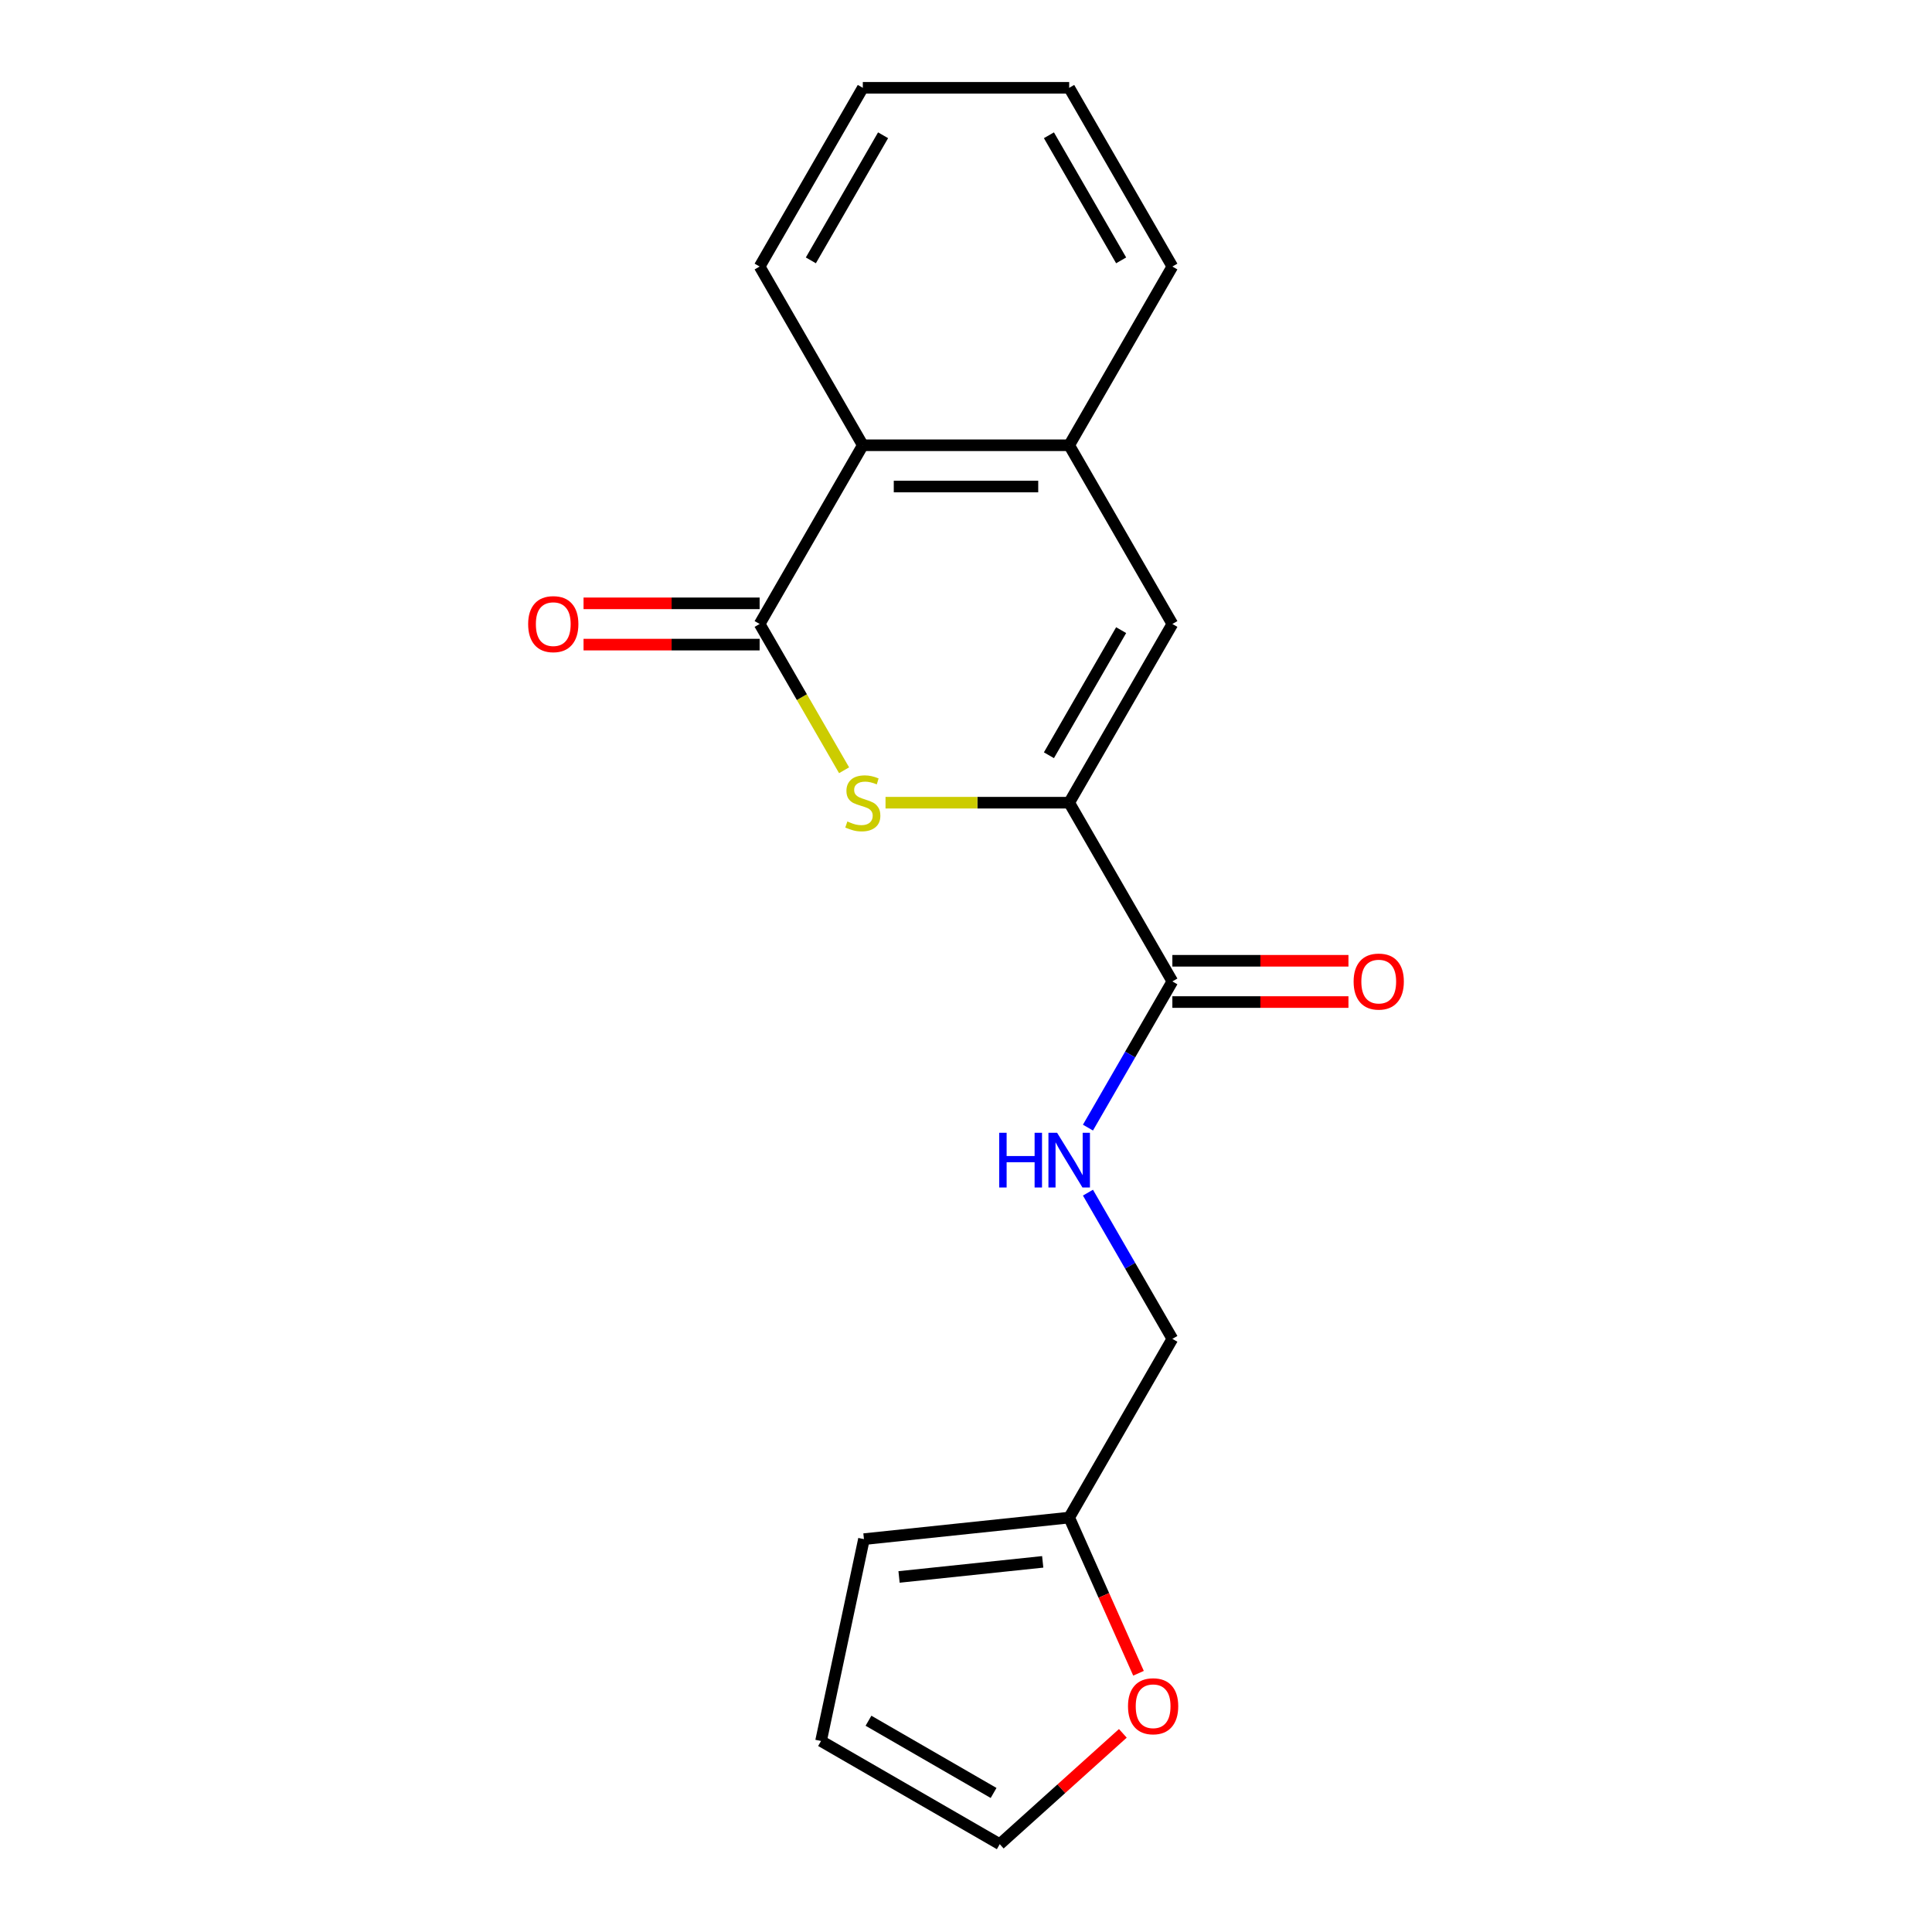<?xml version='1.0' encoding='iso-8859-1'?>
<svg version='1.1' baseProfile='full'
              xmlns='http://www.w3.org/2000/svg'
                      xmlns:rdkit='http://www.rdkit.org/xml'
                      xmlns:xlink='http://www.w3.org/1999/xlink'
                  xml:space='preserve'
width='1000px' height='1000px' viewBox='0 0 1000 1000'>
<!-- END OF HEADER -->
<rect style='opacity:1.0;fill:#FFFFFF;stroke:none' width='1000' height='1000' x='0' y='0'> </rect>
<path class='bond-0' d='M 553.408,415.473 L 505.875,415.473' style='fill:none;fill-rule:evenodd;stroke:#000000;stroke-width:6px;stroke-linecap:butt;stroke-linejoin:miter;stroke-opacity:1' />
<path class='bond-0' d='M 505.875,415.473 L 458.343,415.473' style='fill:none;fill-rule:evenodd;stroke:#CCCC00;stroke-width:6px;stroke-linecap:butt;stroke-linejoin:miter;stroke-opacity:1' />
<path class='bond-2' d='M 553.408,415.473 L 606.815,322.968' style='fill:none;fill-rule:evenodd;stroke:#000000;stroke-width:6px;stroke-linecap:butt;stroke-linejoin:miter;stroke-opacity:1' />
<path class='bond-2' d='M 542.918,390.916 L 580.303,326.163' style='fill:none;fill-rule:evenodd;stroke:#000000;stroke-width:6px;stroke-linecap:butt;stroke-linejoin:miter;stroke-opacity:1' />
<path class='bond-3' d='M 553.408,415.473 L 606.815,507.978' style='fill:none;fill-rule:evenodd;stroke:#000000;stroke-width:6px;stroke-linecap:butt;stroke-linejoin:miter;stroke-opacity:1' />
<path class='bond-1' d='M 436.898,398.683 L 415.042,360.826' style='fill:none;fill-rule:evenodd;stroke:#CCCC00;stroke-width:6px;stroke-linecap:butt;stroke-linejoin:miter;stroke-opacity:1' />
<path class='bond-1' d='M 415.042,360.826 L 393.185,322.968' style='fill:none;fill-rule:evenodd;stroke:#000000;stroke-width:6px;stroke-linecap:butt;stroke-linejoin:miter;stroke-opacity:1' />
<path class='bond-9' d='M 393.185,312.287 L 347.612,312.287' style='fill:none;fill-rule:evenodd;stroke:#000000;stroke-width:6px;stroke-linecap:butt;stroke-linejoin:miter;stroke-opacity:1' />
<path class='bond-9' d='M 347.612,312.287 L 302.04,312.287' style='fill:none;fill-rule:evenodd;stroke:#FF0000;stroke-width:6px;stroke-linecap:butt;stroke-linejoin:miter;stroke-opacity:1' />
<path class='bond-9' d='M 393.185,333.65 L 347.612,333.65' style='fill:none;fill-rule:evenodd;stroke:#000000;stroke-width:6px;stroke-linecap:butt;stroke-linejoin:miter;stroke-opacity:1' />
<path class='bond-9' d='M 347.612,333.65 L 302.04,333.65' style='fill:none;fill-rule:evenodd;stroke:#FF0000;stroke-width:6px;stroke-linecap:butt;stroke-linejoin:miter;stroke-opacity:1' />
<path class='bond-19' d='M 393.185,322.968 L 446.592,230.464' style='fill:none;fill-rule:evenodd;stroke:#000000;stroke-width:6px;stroke-linecap:butt;stroke-linejoin:miter;stroke-opacity:1' />
<path class='bond-4' d='M 606.815,322.968 L 553.408,230.464' style='fill:none;fill-rule:evenodd;stroke:#000000;stroke-width:6px;stroke-linecap:butt;stroke-linejoin:miter;stroke-opacity:1' />
<path class='bond-6' d='M 606.815,507.978 L 584.97,545.815' style='fill:none;fill-rule:evenodd;stroke:#000000;stroke-width:6px;stroke-linecap:butt;stroke-linejoin:miter;stroke-opacity:1' />
<path class='bond-6' d='M 584.97,545.815 L 563.125,583.652' style='fill:none;fill-rule:evenodd;stroke:#0000FF;stroke-width:6px;stroke-linecap:butt;stroke-linejoin:miter;stroke-opacity:1' />
<path class='bond-10' d='M 606.815,518.659 L 652.388,518.659' style='fill:none;fill-rule:evenodd;stroke:#000000;stroke-width:6px;stroke-linecap:butt;stroke-linejoin:miter;stroke-opacity:1' />
<path class='bond-10' d='M 652.388,518.659 L 697.96,518.659' style='fill:none;fill-rule:evenodd;stroke:#FF0000;stroke-width:6px;stroke-linecap:butt;stroke-linejoin:miter;stroke-opacity:1' />
<path class='bond-10' d='M 606.815,497.296 L 652.388,497.296' style='fill:none;fill-rule:evenodd;stroke:#000000;stroke-width:6px;stroke-linecap:butt;stroke-linejoin:miter;stroke-opacity:1' />
<path class='bond-10' d='M 652.388,497.296 L 697.96,497.296' style='fill:none;fill-rule:evenodd;stroke:#FF0000;stroke-width:6px;stroke-linecap:butt;stroke-linejoin:miter;stroke-opacity:1' />
<path class='bond-5' d='M 553.408,230.464 L 446.592,230.464' style='fill:none;fill-rule:evenodd;stroke:#000000;stroke-width:6px;stroke-linecap:butt;stroke-linejoin:miter;stroke-opacity:1' />
<path class='bond-5' d='M 537.385,251.827 L 462.615,251.827' style='fill:none;fill-rule:evenodd;stroke:#000000;stroke-width:6px;stroke-linecap:butt;stroke-linejoin:miter;stroke-opacity:1' />
<path class='bond-15' d='M 553.408,230.464 L 606.815,137.959' style='fill:none;fill-rule:evenodd;stroke:#000000;stroke-width:6px;stroke-linecap:butt;stroke-linejoin:miter;stroke-opacity:1' />
<path class='bond-16' d='M 446.592,230.464 L 393.185,137.959' style='fill:none;fill-rule:evenodd;stroke:#000000;stroke-width:6px;stroke-linecap:butt;stroke-linejoin:miter;stroke-opacity:1' />
<path class='bond-14' d='M 563.125,617.313 L 584.97,655.15' style='fill:none;fill-rule:evenodd;stroke:#0000FF;stroke-width:6px;stroke-linecap:butt;stroke-linejoin:miter;stroke-opacity:1' />
<path class='bond-14' d='M 584.97,655.15 L 606.815,692.987' style='fill:none;fill-rule:evenodd;stroke:#000000;stroke-width:6px;stroke-linecap:butt;stroke-linejoin:miter;stroke-opacity:1' />
<path class='bond-7' d='M 553.408,785.492 L 606.815,692.987' style='fill:none;fill-rule:evenodd;stroke:#000000;stroke-width:6px;stroke-linecap:butt;stroke-linejoin:miter;stroke-opacity:1' />
<path class='bond-8' d='M 553.408,785.492 L 571.348,825.787' style='fill:none;fill-rule:evenodd;stroke:#000000;stroke-width:6px;stroke-linecap:butt;stroke-linejoin:miter;stroke-opacity:1' />
<path class='bond-8' d='M 571.348,825.787 L 589.289,866.082' style='fill:none;fill-rule:evenodd;stroke:#FF0000;stroke-width:6px;stroke-linecap:butt;stroke-linejoin:miter;stroke-opacity:1' />
<path class='bond-11' d='M 553.408,785.492 L 447.178,796.657' style='fill:none;fill-rule:evenodd;stroke:#000000;stroke-width:6px;stroke-linecap:butt;stroke-linejoin:miter;stroke-opacity:1' />
<path class='bond-11' d='M 539.706,808.412 L 465.345,816.228' style='fill:none;fill-rule:evenodd;stroke:#000000;stroke-width:6px;stroke-linecap:butt;stroke-linejoin:miter;stroke-opacity:1' />
<path class='bond-12' d='M 581.183,897.182 L 549.328,925.864' style='fill:none;fill-rule:evenodd;stroke:#FF0000;stroke-width:6px;stroke-linecap:butt;stroke-linejoin:miter;stroke-opacity:1' />
<path class='bond-12' d='M 549.328,925.864 L 517.474,954.545' style='fill:none;fill-rule:evenodd;stroke:#000000;stroke-width:6px;stroke-linecap:butt;stroke-linejoin:miter;stroke-opacity:1' />
<path class='bond-13' d='M 447.178,796.657 L 424.969,901.138' style='fill:none;fill-rule:evenodd;stroke:#000000;stroke-width:6px;stroke-linecap:butt;stroke-linejoin:miter;stroke-opacity:1' />
<path class='bond-21' d='M 517.474,954.545 L 424.969,901.138' style='fill:none;fill-rule:evenodd;stroke:#000000;stroke-width:6px;stroke-linecap:butt;stroke-linejoin:miter;stroke-opacity:1' />
<path class='bond-21' d='M 514.28,928.033 L 449.527,890.648' style='fill:none;fill-rule:evenodd;stroke:#000000;stroke-width:6px;stroke-linecap:butt;stroke-linejoin:miter;stroke-opacity:1' />
<path class='bond-17' d='M 606.815,137.959 L 553.408,45.455' style='fill:none;fill-rule:evenodd;stroke:#000000;stroke-width:6px;stroke-linecap:butt;stroke-linejoin:miter;stroke-opacity:1' />
<path class='bond-17' d='M 580.303,134.765 L 542.918,70.012' style='fill:none;fill-rule:evenodd;stroke:#000000;stroke-width:6px;stroke-linecap:butt;stroke-linejoin:miter;stroke-opacity:1' />
<path class='bond-20' d='M 393.185,137.959 L 446.592,45.455' style='fill:none;fill-rule:evenodd;stroke:#000000;stroke-width:6px;stroke-linecap:butt;stroke-linejoin:miter;stroke-opacity:1' />
<path class='bond-20' d='M 419.697,134.765 L 457.082,70.012' style='fill:none;fill-rule:evenodd;stroke:#000000;stroke-width:6px;stroke-linecap:butt;stroke-linejoin:miter;stroke-opacity:1' />
<path class='bond-18' d='M 553.408,45.455 L 446.592,45.455' style='fill:none;fill-rule:evenodd;stroke:#000000;stroke-width:6px;stroke-linecap:butt;stroke-linejoin:miter;stroke-opacity:1' />
<path  class='atom-1' d='M 438.592 425.193
Q 438.912 425.313, 440.232 425.873
Q 441.552 426.433, 442.992 426.793
Q 444.472 427.113, 445.912 427.113
Q 448.592 427.113, 450.152 425.833
Q 451.712 424.513, 451.712 422.233
Q 451.712 420.673, 450.912 419.713
Q 450.152 418.753, 448.952 418.233
Q 447.752 417.713, 445.752 417.113
Q 443.232 416.353, 441.712 415.633
Q 440.232 414.913, 439.152 413.393
Q 438.112 411.873, 438.112 409.313
Q 438.112 405.753, 440.512 403.553
Q 442.952 401.353, 447.752 401.353
Q 451.032 401.353, 454.752 402.913
L 453.832 405.993
Q 450.432 404.593, 447.872 404.593
Q 445.112 404.593, 443.592 405.753
Q 442.072 406.873, 442.112 408.833
Q 442.112 410.353, 442.872 411.273
Q 443.672 412.193, 444.792 412.713
Q 445.952 413.233, 447.872 413.833
Q 450.432 414.633, 451.952 415.433
Q 453.472 416.233, 454.552 417.873
Q 455.672 419.473, 455.672 422.233
Q 455.672 426.153, 453.032 428.273
Q 450.432 430.353, 446.072 430.353
Q 443.552 430.353, 441.632 429.793
Q 439.752 429.273, 437.512 428.353
L 438.592 425.193
' fill='#CCCC00'/>
<path  class='atom-7' d='M 517.188 586.322
L 521.028 586.322
L 521.028 598.362
L 535.508 598.362
L 535.508 586.322
L 539.348 586.322
L 539.348 614.642
L 535.508 614.642
L 535.508 601.562
L 521.028 601.562
L 521.028 614.642
L 517.188 614.642
L 517.188 586.322
' fill='#0000FF'/>
<path  class='atom-7' d='M 547.148 586.322
L 556.428 601.322
Q 557.348 602.802, 558.828 605.482
Q 560.308 608.162, 560.388 608.322
L 560.388 586.322
L 564.148 586.322
L 564.148 614.642
L 560.268 614.642
L 550.308 598.242
Q 549.148 596.322, 547.908 594.122
Q 546.708 591.922, 546.348 591.242
L 546.348 614.642
L 542.668 614.642
L 542.668 586.322
L 547.148 586.322
' fill='#0000FF'/>
<path  class='atom-9' d='M 583.853 883.152
Q 583.853 876.352, 587.213 872.552
Q 590.573 868.752, 596.853 868.752
Q 603.133 868.752, 606.493 872.552
Q 609.853 876.352, 609.853 883.152
Q 609.853 890.032, 606.453 893.952
Q 603.053 897.832, 596.853 897.832
Q 590.613 897.832, 587.213 893.952
Q 583.853 890.072, 583.853 883.152
M 596.853 894.632
Q 601.173 894.632, 603.493 891.752
Q 605.853 888.832, 605.853 883.152
Q 605.853 877.592, 603.493 874.792
Q 601.173 871.952, 596.853 871.952
Q 592.533 871.952, 590.173 874.752
Q 587.853 877.552, 587.853 883.152
Q 587.853 888.872, 590.173 891.752
Q 592.533 894.632, 596.853 894.632
' fill='#FF0000'/>
<path  class='atom-10' d='M 273.37 323.048
Q 273.37 316.248, 276.73 312.448
Q 280.09 308.648, 286.37 308.648
Q 292.65 308.648, 296.01 312.448
Q 299.37 316.248, 299.37 323.048
Q 299.37 329.928, 295.97 333.848
Q 292.57 337.728, 286.37 337.728
Q 280.13 337.728, 276.73 333.848
Q 273.37 329.968, 273.37 323.048
M 286.37 334.528
Q 290.69 334.528, 293.01 331.648
Q 295.37 328.728, 295.37 323.048
Q 295.37 317.488, 293.01 314.688
Q 290.69 311.848, 286.37 311.848
Q 282.05 311.848, 279.69 314.648
Q 277.37 317.448, 277.37 323.048
Q 277.37 328.768, 279.69 331.648
Q 282.05 334.528, 286.37 334.528
' fill='#FF0000'/>
<path  class='atom-11' d='M 700.63 508.058
Q 700.63 501.258, 703.99 497.458
Q 707.35 493.658, 713.63 493.658
Q 719.91 493.658, 723.27 497.458
Q 726.63 501.258, 726.63 508.058
Q 726.63 514.938, 723.23 518.858
Q 719.83 522.738, 713.63 522.738
Q 707.39 522.738, 703.99 518.858
Q 700.63 514.978, 700.63 508.058
M 713.63 519.538
Q 717.95 519.538, 720.27 516.658
Q 722.63 513.738, 722.63 508.058
Q 722.63 502.498, 720.27 499.698
Q 717.95 496.858, 713.63 496.858
Q 709.31 496.858, 706.95 499.658
Q 704.63 502.458, 704.63 508.058
Q 704.63 513.778, 706.95 516.658
Q 709.31 519.538, 713.63 519.538
' fill='#FF0000'/>
</svg>
